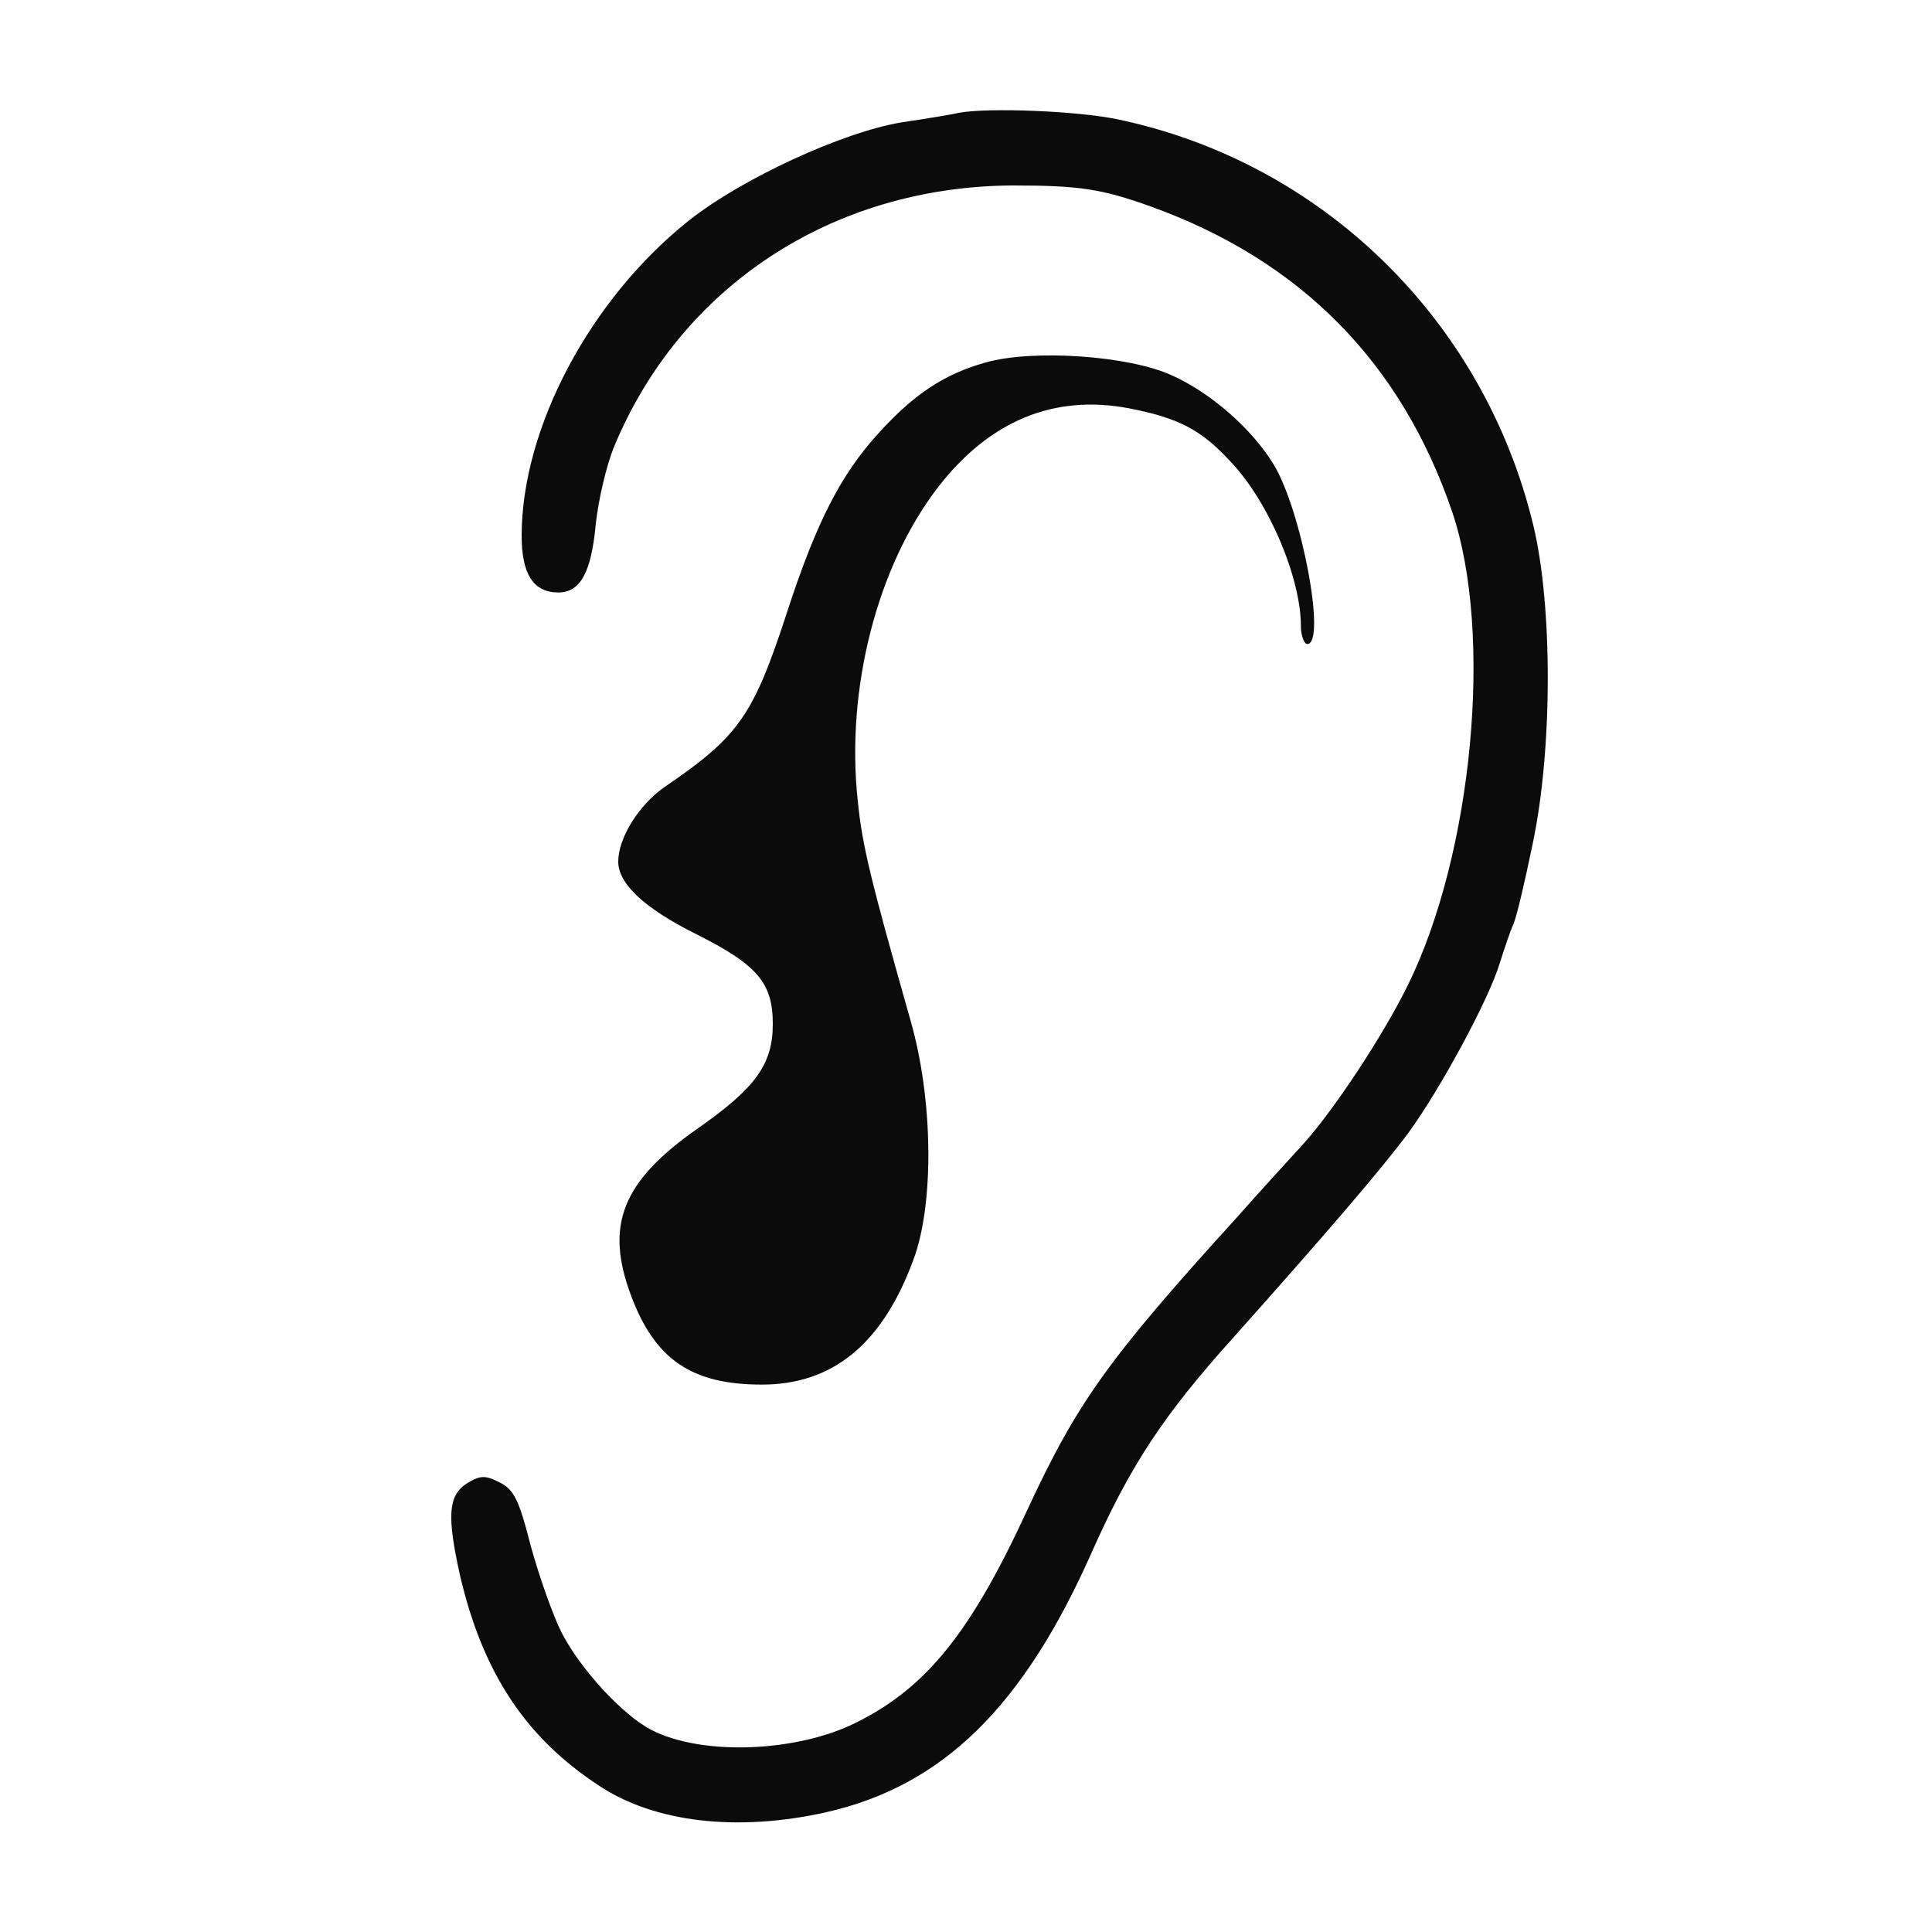 <!--?xml version="1.0" standalone="no"?-->

<svg xmlns="http://www.w3.org/2000/svg" width="300pt" height="300pt" viewBox="0 0 300 300" preserveAspectRatio="xMidYMid meet">
<g transform="translate(0,300) scale(0.1,-0.1)" fill="#0B0B0B" stroke="none">
<path style="position: relative;" d="M1490 2825 c-8 -2 -49 -9 -90 -15 -91 -15 -248 -87 -331 -153 -153
-122 -259 -322 -259 -489 0 -59 18 -88 57 -88 34 0 51 31 58 105 4 39 17 93
28 120 103 250 339 405 618 407 105 0 139 -5 217 -33 232 -84 388 -242 467
-474 64 -189 32 -530 -69 -735 -39 -79 -113 -191 -161 -245 -20 -22 -67 -73
-104 -115 -200 -220 -248 -287 -326 -455 -87 -189 -156 -275 -264 -329 -92
-47 -241 -53 -320 -12 -44 23 -109 93 -139 151 -14 28 -35 88 -48 135 -18 71
-26 87 -48 98 -23 12 -31 11 -52 -2 -28 -19 -30 -50 -10 -141 35 -151 101
-252 215 -327 86 -58 216 -73 354 -42 181 41 306 164 412 403 60 135 111 213
221 335 147 165 227 258 271 317 49 67 125 207 142 264 7 22 16 49 21 60 5 11
18 67 30 125 31 147 31 369 1 494 -77 320 -329 565 -647 631 -64 13 -199 18
-244 10z" id="node1" class="node"></path>
<path style="position: relative;" d="M1530 2437 c-64 -18 -111 -49 -167 -111 -57 -63 -95 -136 -140 -274
-53 -163 -75 -195 -191 -274 -40 -28 -72 -79 -72 -116 0 -34 40 -72 120 -112
96 -48 120 -76 120 -140 0 -63 -27 -100 -119 -164 -115 -81 -142 -149 -101
-258 37 -99 94 -138 203 -138 110 0 187 63 235 193 33 87 31 250 -4 372 -62
219 -75 271 -82 341 -19 174 30 365 125 488 80 103 180 144 296 122 77 -15
112 -33 158 -83 59 -62 109 -180 109 -255 0 -15 5 -28 10 -28 30 0 -9 209 -53
280 -34 55 -97 110 -157 137 -67 31 -217 41 -290 20z" id="node2" class="node"></path>
</g>
<g transform="translate(0,300) scale(0.1,-0.1)" fill="#9F9F9F" stroke="none">

</g>
</svg>